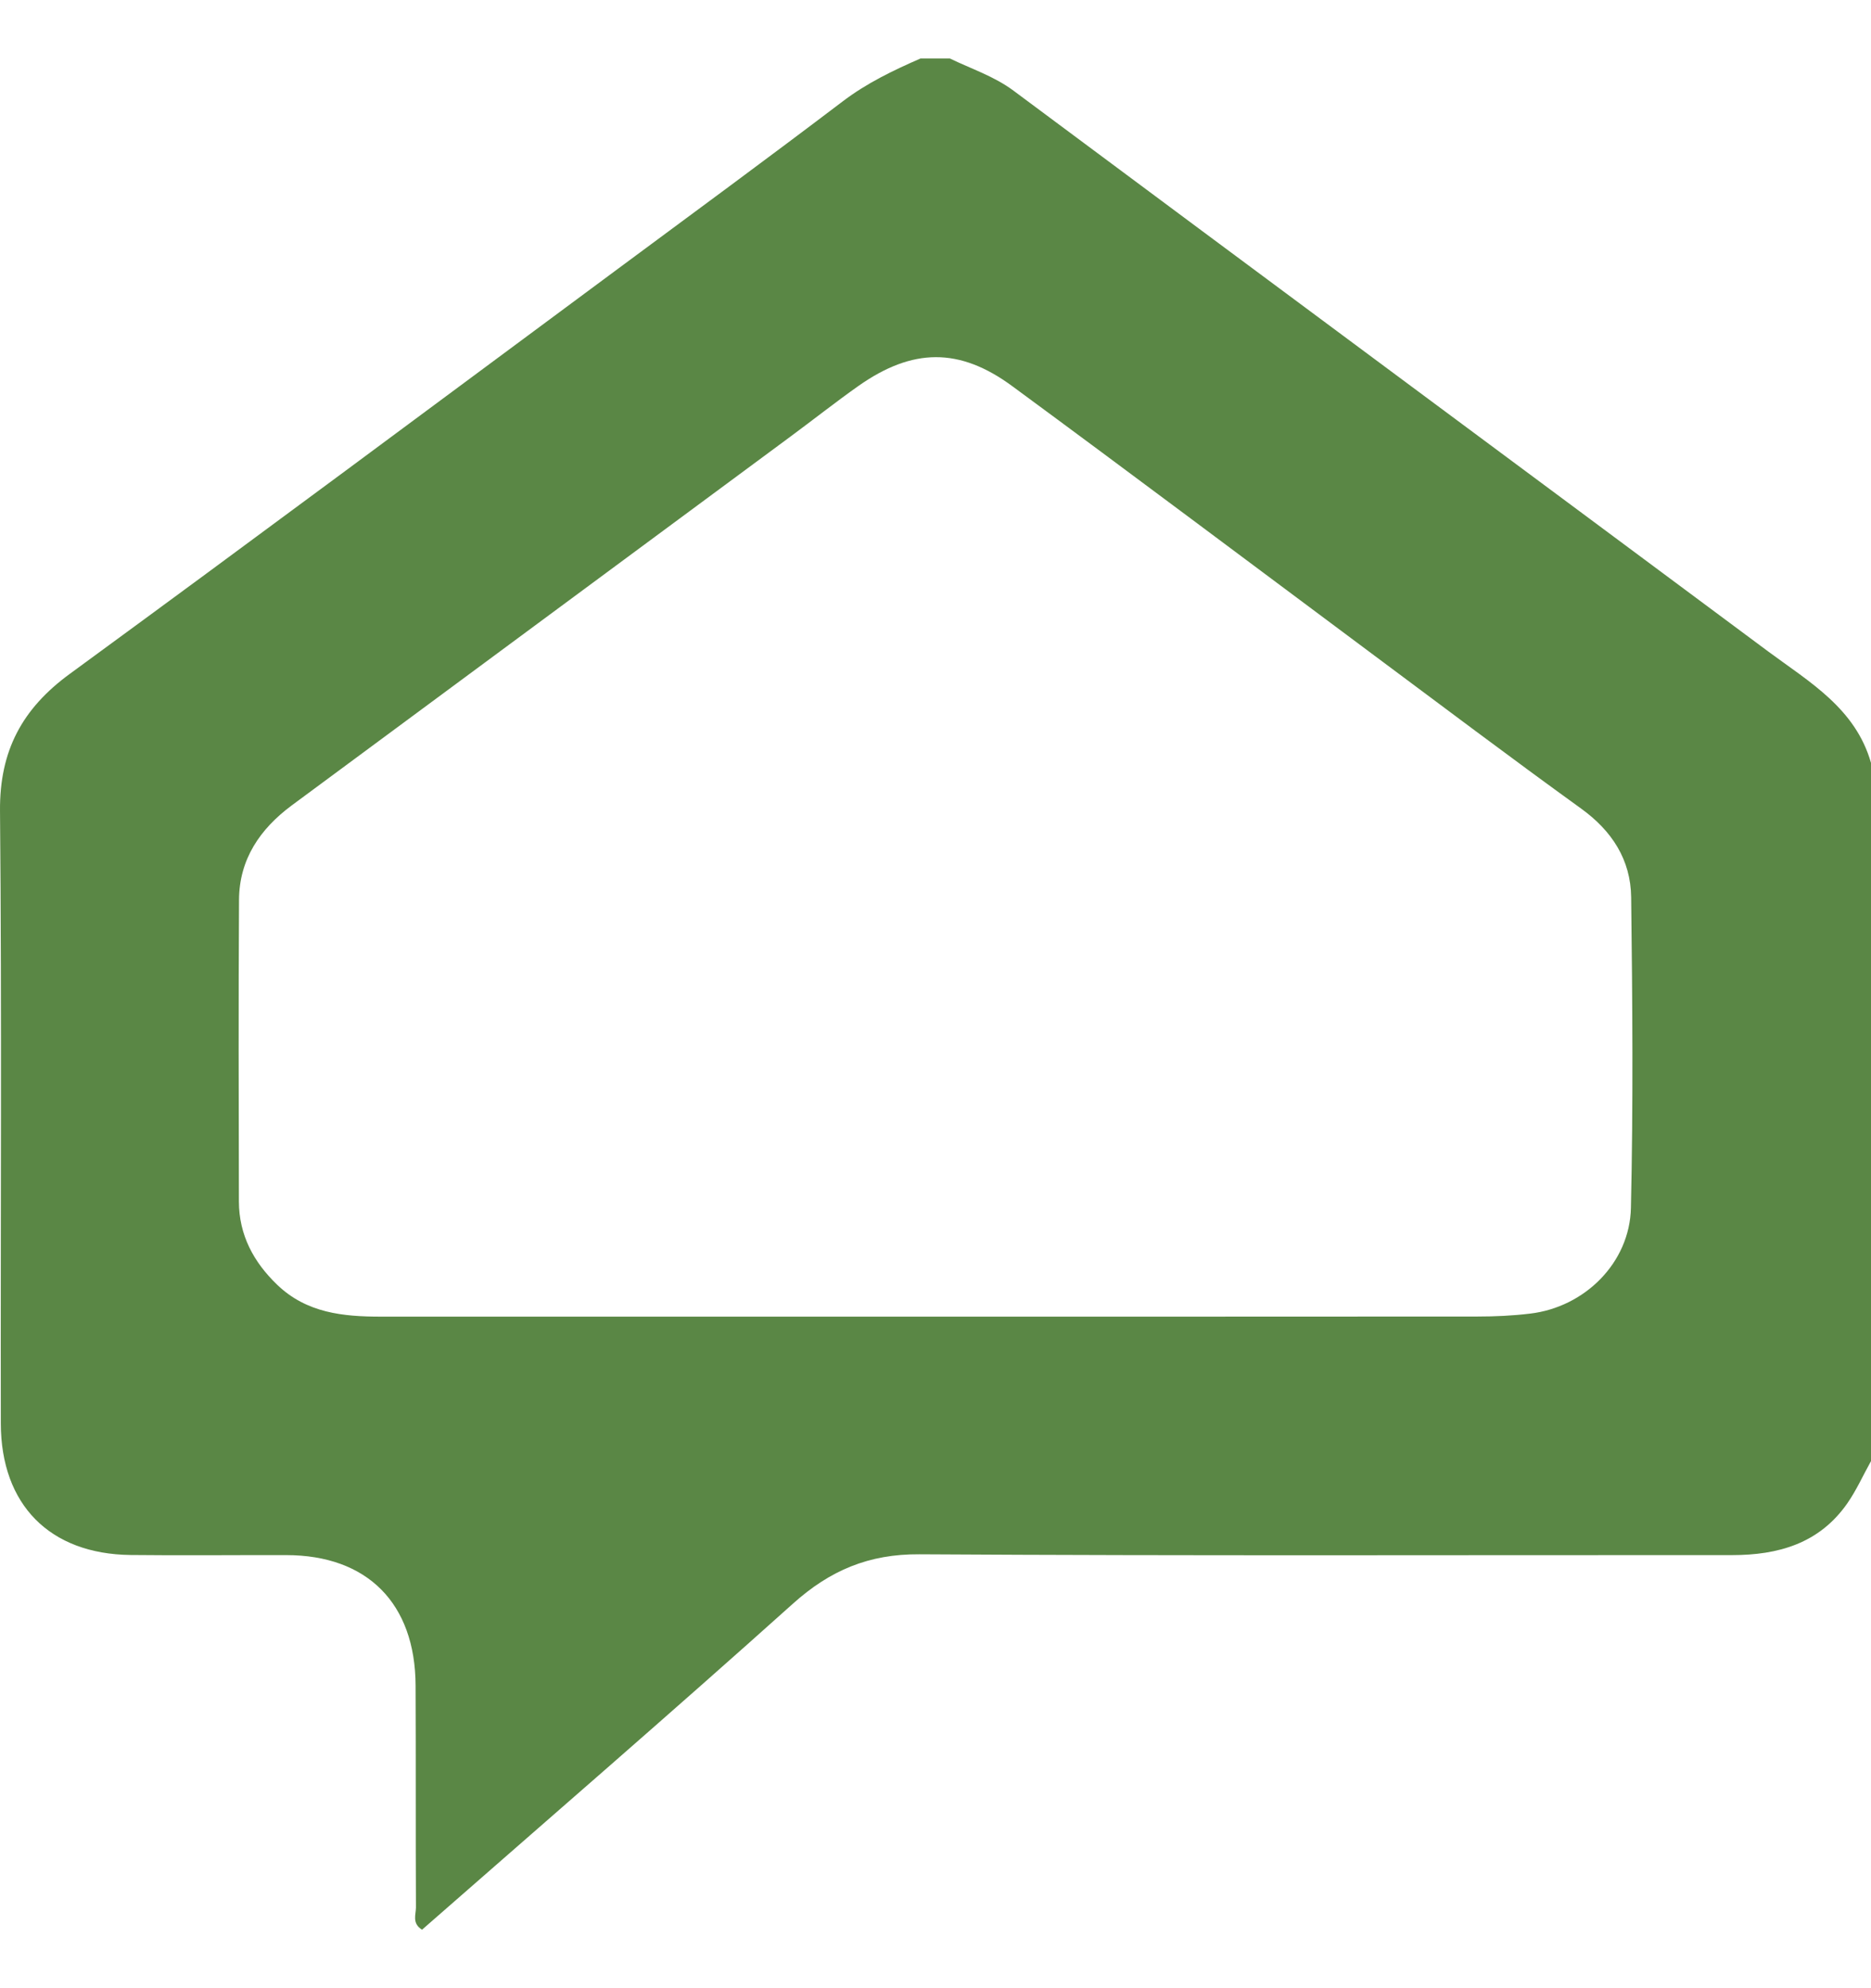 <svg width="16" height="17" viewBox="0 0 16 17" fill="none" xmlns="http://www.w3.org/2000/svg">
<path d="M15.999 12.495C15.932 12.615 15.875 12.743 15.797 12.855C15.557 13.198 15.207 13.297 14.811 13.297C12.494 13.296 10.178 13.304 7.862 13.29C7.43 13.287 7.098 13.427 6.78 13.713C5.732 14.653 4.666 15.574 3.609 16.5C3.521 16.445 3.557 16.37 3.557 16.31C3.554 15.677 3.557 15.045 3.554 14.412C3.551 13.709 3.141 13.297 2.447 13.297C2.003 13.296 1.56 13.301 1.117 13.296C0.426 13.288 0.008 12.867 0.007 12.171C0.004 10.425 0.016 8.679 7.67713e-05 6.933C-0.004 6.418 0.19 6.059 0.598 5.761C2.167 4.614 3.727 3.452 5.289 2.295C5.929 1.821 6.571 1.349 7.205 0.868C7.411 0.711 7.638 0.602 7.872 0.5H8.123C8.306 0.589 8.5 0.651 8.668 0.776C10.818 2.377 12.972 3.972 15.123 5.572C15.474 5.832 15.867 6.057 16 6.523V12.495L15.999 12.495ZM7.996 11.258C9.542 11.258 11.089 11.258 12.635 11.257C12.785 11.257 12.936 11.25 13.085 11.232C13.551 11.177 13.937 10.798 13.947 10.327C13.967 9.442 13.96 8.556 13.949 7.672C13.945 7.351 13.785 7.104 13.52 6.913C12.916 6.477 12.321 6.028 11.723 5.583C10.701 4.822 9.683 4.057 8.658 3.303C8.204 2.968 7.803 2.975 7.341 3.3C7.143 3.44 6.952 3.591 6.757 3.735C5.336 4.786 3.914 5.837 2.493 6.888C2.224 7.088 2.046 7.347 2.044 7.694C2.039 8.554 2.041 9.414 2.043 10.274C2.044 10.56 2.168 10.791 2.371 10.986C2.622 11.227 2.934 11.258 3.257 11.258C4.837 11.258 6.417 11.258 7.996 11.258H7.996Z" fill="#5A8745"/>
</svg>

